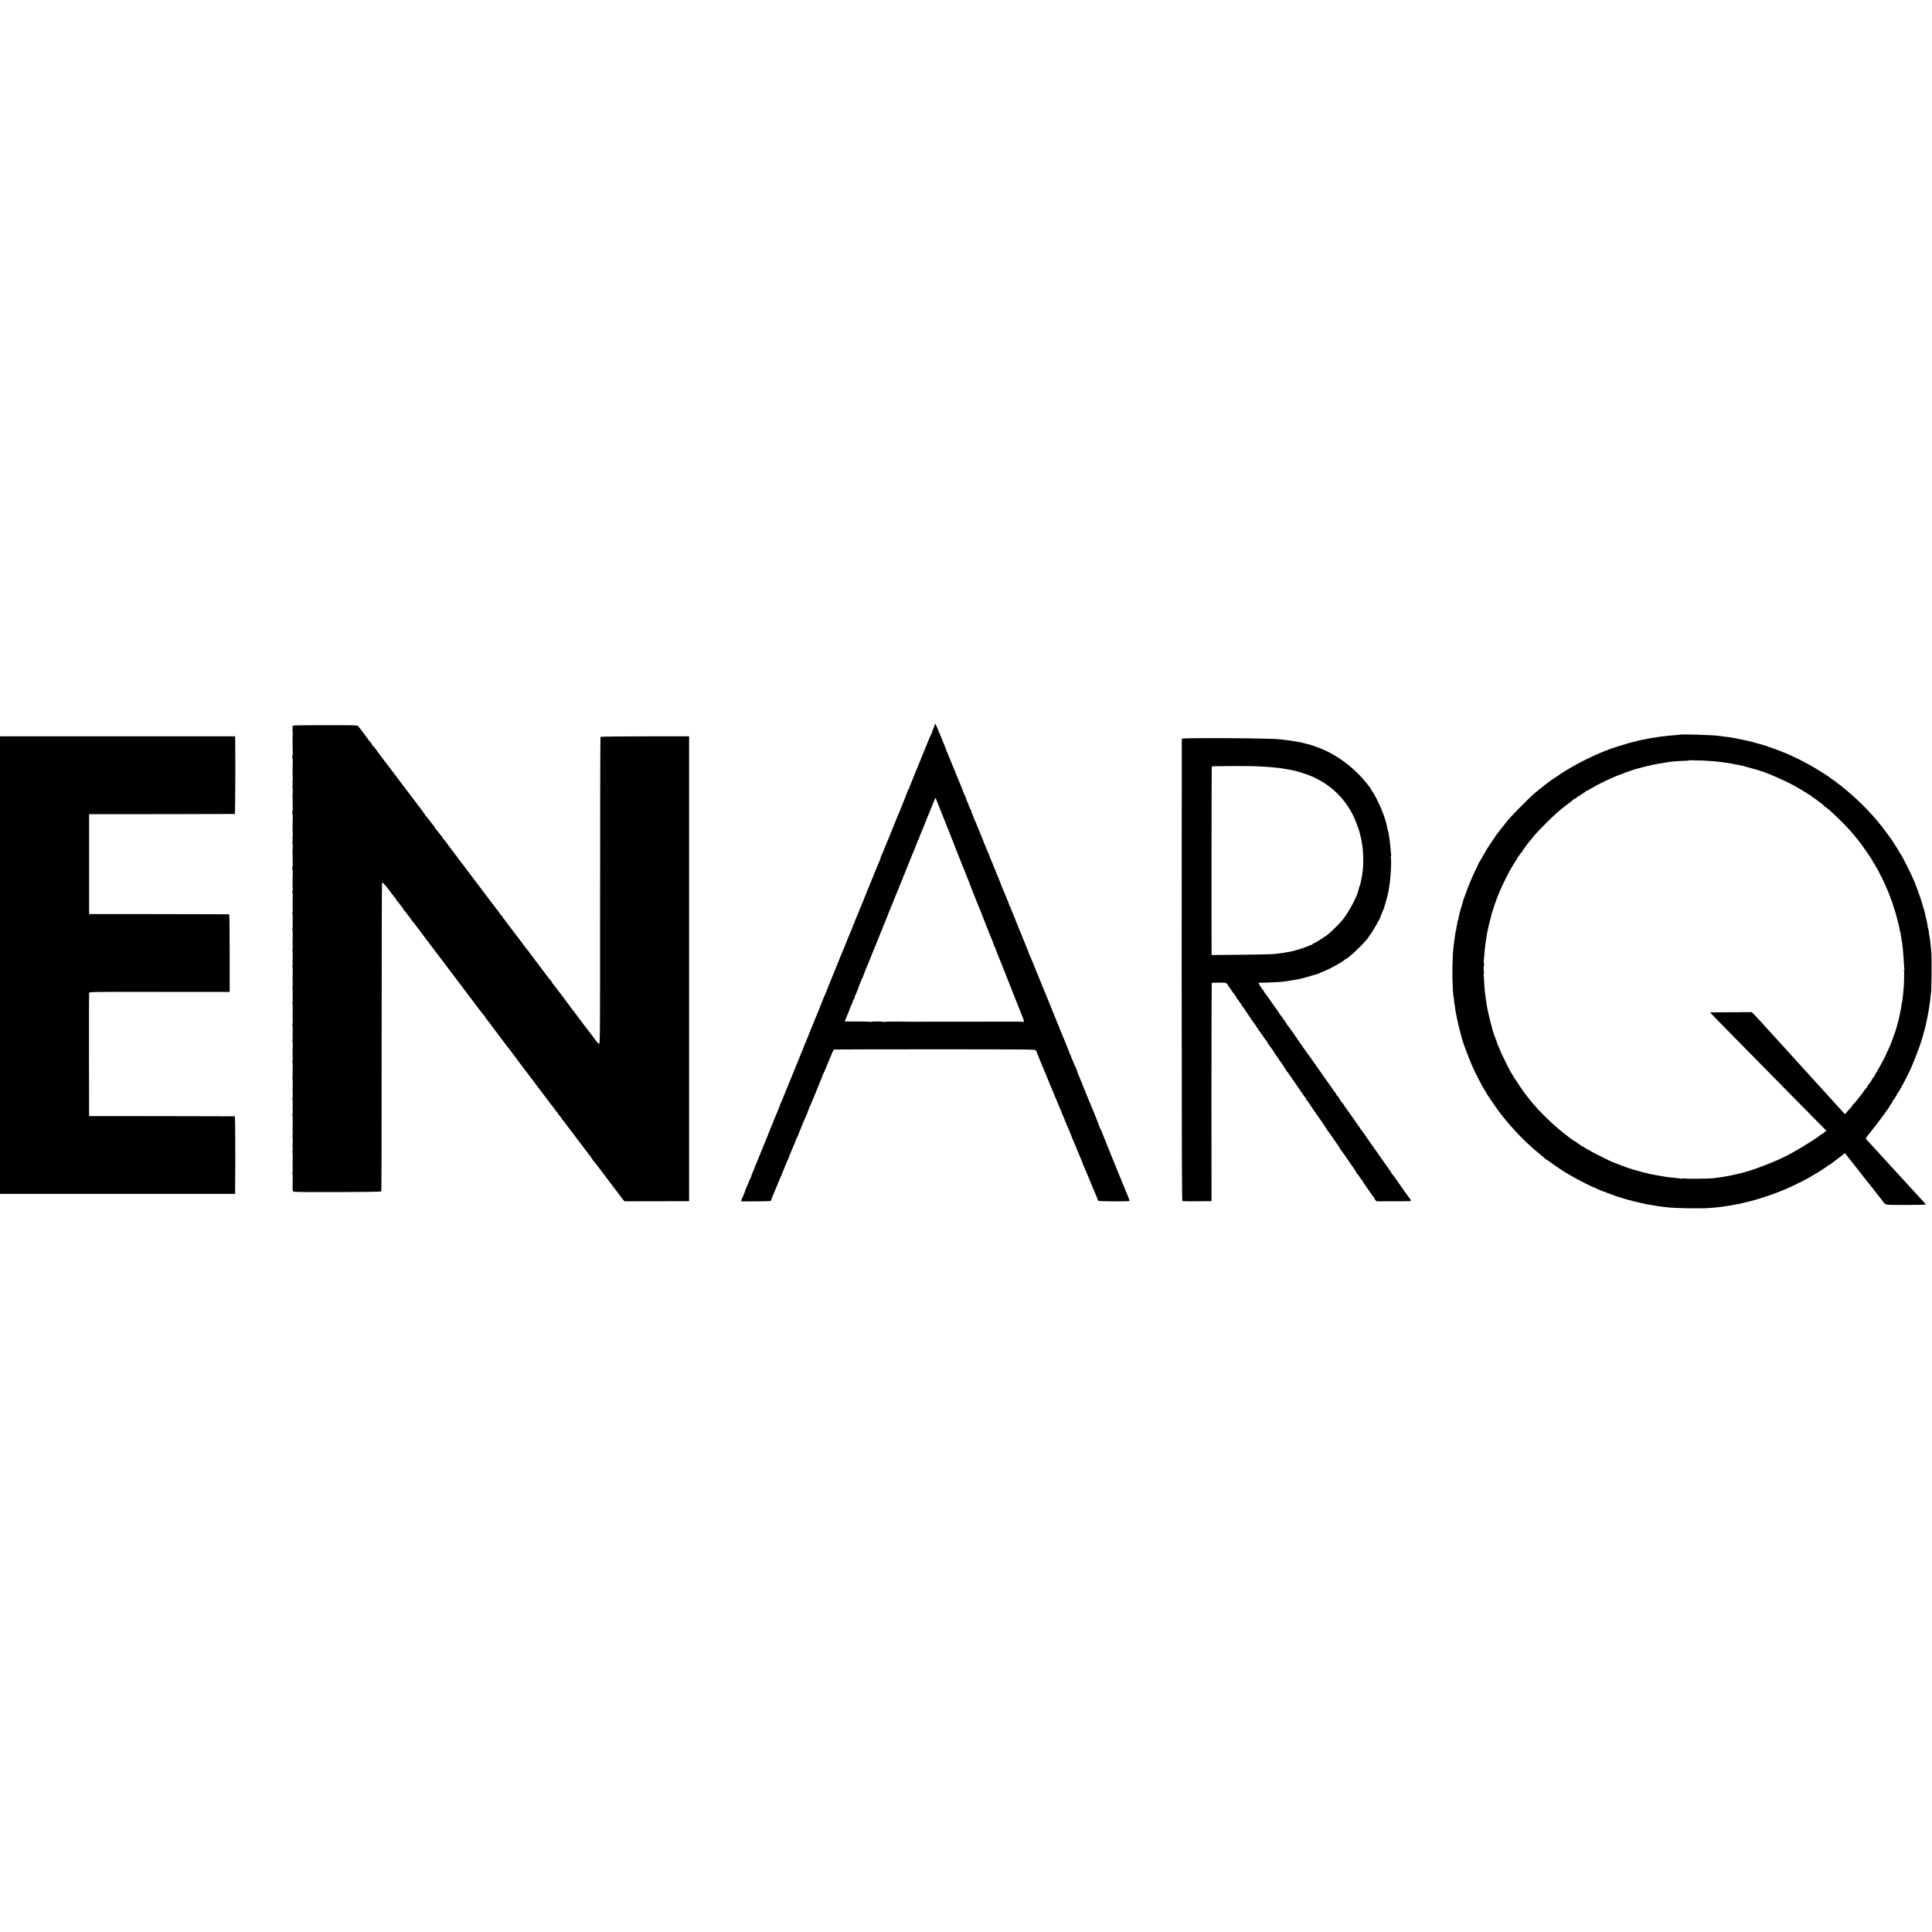 <?xml version="1.0" standalone="no"?>
<!DOCTYPE svg PUBLIC "-//W3C//DTD SVG 20010904//EN"
 "http://www.w3.org/TR/2001/REC-SVG-20010904/DTD/svg10.dtd">
<svg version="1.0" xmlns="http://www.w3.org/2000/svg"
 width="3328pt" height="3328pt" viewBox="0 0 3328 3328"
 preserveAspectRatio="xMidYMid meet">
<g transform="translate(0,3328) scale(0.1,-0.1)"
fill="#000000" stroke="none">
<path d="M16100 20800 c0 -16 -2 -22 -18 -60 -22 -53 -30 -74 -29 -80 1 -3 -6
-18 -16 -35 -9 -16 -37 -82 -62 -145 -25 -63 -50 -124 -55 -135 -5 -11 -44
-105 -86 -210 -42 -104 -99 -244 -126 -310 -28 -66 -50 -126 -51 -132 0 -7 -4
-13 -9 -13 -4 0 -8 -5 -8 -12 0 -10 -148 -382 -185 -463 -7 -16 -49 -120 -93
-230 -44 -110 -91 -226 -106 -258 -14 -31 -25 -58 -25 -60 0 -1 -5 -15 -12
-32 -7 -16 -13 -32 -14 -35 0 -3 -6 -14 -12 -25 -6 -11 -11 -22 -11 -25 0 -3
-5 -18 -11 -33 -6 -16 -11 -30 -11 -33 0 -2 -9 -23 -19 -47 -11 -23 -39 -89
-61 -147 -23 -58 -48 -118 -55 -135 -7 -16 -27 -66 -45 -110 -17 -44 -37 -93
-45 -110 -7 -16 -23 -55 -34 -85 -12 -30 -25 -64 -30 -75 -5 -11 -13 -31 -19
-45 -5 -14 -17 -41 -25 -60 -9 -19 -25 -60 -36 -90 -12 -30 -26 -64 -31 -75
-30 -67 -48 -115 -43 -115 3 0 -2 -9 -12 -20 -10 -11 -15 -20 -12 -20 6 0 -7
-36 -38 -105 -8 -16 -29 -68 -48 -115 -19 -47 -38 -94 -42 -105 -5 -11 -9 -22
-10 -25 -1 -3 -6 -16 -12 -30 -14 -31 -100 -241 -188 -460 -37 -91 -72 -178
-80 -195 -7 -16 -23 -57 -35 -90 -13 -33 -29 -72 -37 -87 -7 -15 -14 -30 -14
-33 -1 -8 -148 -372 -174 -430 -7 -16 -52 -127 -99 -245 -48 -118 -93 -228
-100 -245 -17 -38 -60 -148 -62 -155 0 -3 -6 -16 -12 -30 -6 -14 -34 -81 -62
-150 -28 -69 -55 -134 -59 -145 -5 -11 -23 -56 -41 -100 -18 -44 -38 -93 -45
-110 -7 -16 -28 -68 -46 -115 -19 -47 -36 -87 -39 -90 -3 -3 -6 -12 -8 -20 -2
-8 -9 -28 -16 -45 -7 -16 -21 -50 -31 -75 -10 -25 -23 -58 -31 -75 -38 -89
-44 -104 -44 -110 0 -3 -10 -27 -22 -53 -12 -26 -23 -51 -24 -57 -3 -12 -89
-223 -111 -275 -9 -19 -17 -39 -19 -45 -1 -5 -25 -66 -54 -135 -67 -165 -66
-160 -80 -195 -8 -16 -14 -34 -16 -40 -1 -5 -11 -30 -22 -55 -21 -49 -33 -82
-33 -90 0 -3 -6 -14 -12 -25 -7 -11 -26 -54 -41 -95 -16 -41 -33 -79 -37 -84
-5 -6 -9 -16 -9 -24 0 -7 -9 -32 -19 -56 -11 -23 -21 -48 -23 -56 -2 -8 -6
-17 -10 -20 -4 -4 -10 -19 -14 -35 l-5 -30 250 1 c138 0 254 4 258 8 4 3 8 12
9 19 1 7 20 55 42 107 22 52 47 113 56 135 10 22 21 50 26 63 6 12 14 32 19
45 6 12 18 42 29 67 10 25 39 95 63 155 24 61 46 112 49 115 3 3 11 23 19 45
7 22 19 54 27 70 41 92 106 252 107 263 0 6 4 12 8 12 4 0 9 10 13 23 3 13 13
41 23 63 9 21 17 41 18 44 1 3 9 22 18 44 9 21 17 40 17 42 0 5 32 78 62 142
11 24 21 48 22 55 2 7 11 32 22 57 10 25 18 48 16 53 -1 4 2 7 8 7 6 0 9 3 8
8 -1 8 7 30 38 99 13 28 24 54 24 57 0 3 30 76 66 163 77 184 86 208 83 208
-2 0 4 14 13 30 18 33 19 37 109 255 35 85 66 157 70 160 4 3 786 5 1738 5
1707 -1 1731 -1 1745 -20 7 -11 14 -22 14 -25 1 -11 110 -278 153 -376 9 -22
48 -115 84 -205 37 -90 75 -182 85 -204 10 -22 38 -89 63 -150 59 -145 116
-283 132 -320 27 -59 77 -180 79 -190 4 -13 21 -55 56 -136 17 -37 30 -69 30
-72 0 -2 10 -26 22 -53 12 -27 23 -51 23 -54 3 -9 17 -44 41 -98 13 -29 24
-56 24 -61 0 -4 6 -21 14 -37 8 -16 30 -69 51 -119 20 -49 43 -103 50 -120 7
-16 25 -59 39 -95 28 -68 34 -82 59 -140 9 -19 23 -55 33 -80 9 -25 21 -49 25
-55 8 -10 524 -13 535 -3 5 5 -24 82 -62 165 -8 17 -14 34 -14 38 0 3 -9 26
-21 51 -11 25 -58 138 -104 252 -45 114 -120 297 -165 407 -45 110 -90 224
-101 254 -11 29 -26 63 -34 75 -8 11 -14 26 -14 31 0 9 -88 231 -126 320 -7
17 -30 71 -50 120 -20 50 -43 104 -51 122 -8 17 -14 33 -14 36 0 2 -8 22 -17
43 -9 22 -17 41 -18 44 -3 10 -17 46 -30 75 -38 88 -105 261 -105 272 0 7 -4
13 -8 13 -5 0 -14 19 -21 42 -7 23 -21 58 -32 77 -10 20 -19 43 -19 51 0 9 -5
21 -10 26 -6 6 -12 19 -15 30 -4 20 -124 315 -150 371 -8 17 -15 34 -15 38 0
3 -8 25 -18 48 -10 23 -27 62 -37 87 -10 25 -23 59 -30 75 -7 17 -46 111 -85
210 -40 99 -80 198 -89 220 -10 22 -26 60 -36 85 -10 25 -23 59 -30 75 -7 17
-27 66 -45 110 -17 44 -43 105 -56 136 -13 31 -24 59 -24 61 0 3 -10 27 -22
54 -12 27 -23 51 -23 54 -5 16 -19 49 -33 75 -9 17 -15 30 -13 30 1 0 -2 11
-7 25 -24 62 -115 288 -129 320 -24 56 -31 72 -53 130 -30 76 -38 96 -50 123
-5 12 -20 49 -33 82 -13 33 -28 69 -32 80 -5 11 -7 23 -7 28 1 4 -2 7 -8 7 -5
0 -10 6 -10 14 0 12 -37 107 -70 181 -5 11 -19 45 -30 75 -12 30 -26 63 -32
74 -5 10 -11 26 -13 35 -3 13 -30 80 -77 191 -6 14 -12 30 -14 35 -1 6 -12 33
-25 60 -12 28 -23 55 -24 60 -2 6 -12 32 -24 57 -11 26 -21 50 -21 53 0 3 -8
25 -18 48 -10 23 -27 62 -37 87 -10 25 -24 59 -31 75 -20 46 -37 89 -39 98 -2
4 -4 9 -5 12 -1 3 -3 8 -4 13 -1 4 -7 16 -12 27 -6 11 -24 54 -39 95 -15 41
-31 80 -35 85 -4 6 -13 28 -20 50 -7 22 -19 50 -27 62 -8 12 -15 26 -15 30 -1
13 -9 35 -29 80 -10 24 -19 49 -19 57 0 7 -6 19 -14 26 -8 6 -12 18 -9 26 3 8
0 14 -6 14 -6 0 -11 7 -11 15 0 9 -9 35 -20 57 -11 23 -20 45 -20 50 0 5 -10
30 -21 56 -42 93 -49 110 -49 117 0 3 -8 25 -19 48 -10 23 -46 112 -81 197
-72 177 -133 327 -158 385 -9 21 -17 42 -18 45 0 3 -6 19 -13 35 -7 17 -30 75
-52 130 -23 55 -47 114 -54 130 -7 17 -25 60 -40 98 -25 60 -45 85 -45 57z
m45 -1335 c42 -107 125 -318 135 -340 4 -11 33 -83 64 -160 30 -77 60 -153 67
-170 7 -16 13 -33 14 -37 2 -5 4 -10 5 -13 1 -3 3 -8 5 -12 1 -5 6 -19 12 -33
6 -14 59 -146 118 -295 58 -148 113 -284 121 -302 8 -17 14 -34 14 -38 0 -4 7
-21 15 -38 8 -18 25 -61 38 -97 14 -36 31 -78 37 -95 7 -16 14 -34 16 -40 1
-5 19 -48 38 -95 20 -47 37 -87 37 -90 0 -3 8 -21 16 -40 15 -37 56 -141 58
-150 1 -3 6 -16 12 -30 6 -14 19 -45 28 -70 9 -25 23 -58 30 -75 7 -16 21 -50
30 -75 10 -25 26 -64 36 -87 10 -24 19 -47 19 -53 0 -10 6 -24 29 -69 7 -13
14 -32 16 -42 2 -10 11 -33 19 -51 8 -18 24 -58 36 -88 11 -30 25 -64 30 -75
5 -11 38 -94 74 -185 67 -171 290 -736 309 -780 15 -38 18 -58 7 -65 -6 -3
-10 -3 -10 2 0 4 -141 7 -312 5 -172 -1 -322 -2 -333 -1 -11 0 -155 0 -320 0
-165 -1 -309 -1 -320 0 -15 0 -531 0 -625 -1 -8 0 -117 1 -243 3 -125 1 -227
-2 -227 -6 0 -5 -6 -5 -12 -1 -18 11 -211 12 -225 1 -7 -5 -13 -6 -13 -1 0 5
-99 9 -219 8 l-219 0 9 25 c5 14 14 35 19 46 12 28 61 148 64 160 1 6 11 28
21 50 21 46 19 42 29 78 5 15 12 27 17 27 5 0 8 3 7 8 -3 10 11 51 35 102 11
25 22 50 23 56 3 16 76 198 84 209 4 6 13 28 20 50 7 22 23 64 36 93 13 29 24
55 24 58 0 3 7 20 15 37 8 18 67 163 131 322 64 160 122 304 129 320 23 55 70
170 71 175 0 3 5 16 11 30 6 14 25 61 43 105 18 44 36 89 41 100 4 11 25 61
44 110 20 50 42 104 50 120 7 17 23 56 35 88 12 32 28 71 36 85 8 15 14 35 14
45 0 9 4 17 10 17 5 0 9 3 8 8 -2 4 6 27 16 52 11 25 21 50 22 55 3 10 95 237
115 285 6 14 17 39 24 55 12 28 24 59 25 70 1 2 7 17 15 32 8 14 12 30 9 35
-3 4 0 8 5 8 6 0 11 5 11 11 0 6 16 50 36 97 20 48 43 105 52 127 8 22 24 59
34 82 10 23 18 44 18 47 0 2 10 26 22 53 12 26 22 50 22 53 1 6 23 61 46 115
9 22 27 66 40 98 12 32 24 56 25 55 2 -2 15 -34 30 -73z"/>
<path d="M5037 20769 c-3 -11 -1 -19 3 -19 5 0 5 -13 0 -30 -5 -16 -6 -30 -2
-30 4 0 6 -30 4 -67 -3 -77 -3 -70 -2 -143 0 -86 0 -92 3 -155 1 -33 -2 -66
-7 -72 -5 -8 -5 -18 0 -25 5 -7 8 -44 7 -83 -4 -87 -4 -79 -3 -145 0 -85 0
-87 3 -132 1 -24 -1 -48 -6 -55 -4 -6 -4 -14 1 -17 5 -3 6 -23 2 -45 -4 -22
-4 -44 0 -50 3 -6 5 -33 3 -59 -2 -26 -4 -51 -4 -57 0 -5 0 -35 1 -65 0 -86 0
-92 3 -155 1 -33 -2 -66 -7 -72 -5 -8 -5 -18 0 -25 5 -7 8 -44 7 -83 -4 -87
-4 -79 -3 -145 0 -85 0 -87 3 -132 1 -24 -1 -48 -6 -55 -4 -6 -4 -14 1 -17 5
-3 6 -23 2 -45 -4 -22 -4 -44 0 -50 3 -6 5 -33 3 -59 -2 -26 -4 -51 -4 -57 0
-5 0 -35 1 -65 0 -86 0 -92 3 -155 1 -33 -2 -66 -7 -72 -5 -8 -5 -18 0 -25 5
-7 8 -44 7 -83 -4 -87 -4 -79 -3 -145 0 -30 0 -62 0 -70 0 -8 1 -26 3 -40 2
-14 0 -33 -5 -42 -4 -9 -5 -19 -1 -21 5 -3 7 -49 5 -104 -3 -120 -3 -105 0
-181 2 -34 -1 -62 -5 -62 -5 0 -5 -6 -1 -12 5 -7 7 -46 6 -88 -3 -92 -3 -87 0
-130 1 -20 -1 -41 -5 -47 -4 -6 -4 -14 0 -16 5 -3 7 -49 5 -104 -3 -120 -3
-105 0 -181 2 -34 -1 -62 -5 -62 -5 0 -5 -6 -1 -12 5 -7 7 -46 6 -88 -3 -92
-3 -87 0 -130 1 -20 -1 -41 -5 -47 -4 -6 -4 -14 0 -16 5 -3 7 -49 5 -104 -3
-120 -3 -105 0 -181 2 -34 -1 -62 -5 -62 -5 0 -5 -6 -1 -12 5 -7 7 -46 6 -88
-3 -92 -3 -87 0 -130 1 -20 -1 -41 -5 -47 -4 -6 -4 -14 0 -16 5 -3 7 -49 5
-104 -3 -120 -3 -105 0 -181 2 -34 -1 -62 -5 -62 -5 0 -5 -6 -1 -12 5 -7 7
-46 6 -88 -3 -92 -3 -87 0 -130 1 -20 -1 -41 -5 -47 -4 -6 -4 -14 0 -16 5 -3
7 -49 5 -104 -3 -120 -3 -105 0 -181 2 -34 -1 -62 -5 -62 -5 0 -5 -6 -1 -12 5
-7 7 -46 6 -88 -3 -92 -3 -87 0 -130 1 -20 -1 -41 -5 -47 -4 -6 -4 -14 0 -16
5 -3 7 -49 5 -104 -3 -120 -3 -105 0 -181 2 -34 -1 -62 -5 -62 -5 0 -5 -6 -1
-12 5 -7 7 -46 6 -88 -3 -92 -3 -87 0 -130 1 -20 -1 -41 -5 -47 -4 -6 -4 -14
0 -16 5 -3 7 -49 5 -104 -3 -120 -3 -105 0 -181 2 -34 -1 -62 -5 -62 -5 0 -5
-6 -1 -12 5 -7 7 -46 6 -88 -3 -92 -3 -87 0 -130 1 -20 -1 -41 -5 -47 -4 -6
-4 -14 0 -16 5 -3 7 -49 5 -104 -3 -120 -3 -105 0 -181 2 -34 -1 -62 -5 -62
-5 0 -5 -6 -1 -12 5 -7 7 -46 6 -88 -1 -41 -2 -82 -2 -90 0 -8 0 -41 0 -72 1
-45 4 -59 18 -66 27 -12 1503 -7 1510 5 4 6 7 1204 6 2662 0 1459 3 2654 7
2657 12 7 57 -41 129 -139 36 -49 77 -103 93 -120 15 -17 27 -37 27 -44 0 -7
4 -13 8 -13 5 0 24 -21 42 -47 19 -27 40 -54 47 -61 7 -7 13 -17 13 -21 0 -4
8 -16 18 -27 10 -10 31 -37 47 -59 29 -39 36 -48 63 -79 6 -8 12 -18 12 -21 0
-4 25 -36 55 -69 6 -6 35 -45 65 -86 30 -41 57 -77 60 -80 3 -3 22 -27 41 -54
18 -28 41 -58 49 -67 21 -25 32 -39 60 -79 13 -19 27 -37 30 -40 3 -3 29 -36
57 -75 29 -38 56 -74 61 -80 4 -5 127 -167 272 -360 145 -192 268 -354 272
-360 13 -16 127 -168 146 -194 41 -56 97 -126 104 -129 5 -2 8 -8 8 -14 0 -5
6 -16 13 -23 19 -22 24 -28 167 -220 74 -99 137 -182 140 -185 3 -3 17 -21 30
-40 13 -19 27 -37 30 -40 9 -7 183 -239 195 -258 6 -9 13 -19 16 -22 3 -3 34
-43 69 -90 35 -47 68 -89 72 -95 16 -21 94 -123 113 -150 11 -15 29 -39 40
-53 28 -36 216 -285 239 -317 11 -14 28 -36 38 -48 11 -11 28 -36 39 -54 11
-18 24 -33 29 -33 4 0 13 -13 20 -30 7 -16 16 -30 20 -30 5 0 18 -16 30 -35
12 -20 27 -41 34 -48 6 -6 52 -66 101 -132 49 -66 93 -124 98 -130 4 -5 28
-37 53 -70 25 -33 53 -70 62 -82 9 -12 26 -34 37 -49 11 -16 53 -70 93 -121
39 -52 72 -98 72 -102 0 -5 4 -11 8 -13 5 -1 86 -106 182 -233 191 -254 198
-263 241 -320 17 -22 40 -53 52 -69 12 -15 31 -40 43 -54 l21 -25 529 1 c291
0 541 1 557 1 l27 1 0 4003 0 4003 -759 0 c-418 -1 -763 -4 -767 -8 -4 -4 -7
-1196 -7 -2648 0 -2489 -1 -2640 -17 -2640 -10 0 -30 19 -46 43 -16 23 -32 44
-35 47 -6 6 -395 519 -424 560 -22 31 -198 266 -218 290 -7 8 -26 33 -42 55
-17 22 -33 41 -37 43 -5 2 -8 10 -8 17 0 7 -3 15 -8 17 -6 3 -80 96 -134 170
-21 28 -135 179 -146 193 -4 6 -35 46 -67 90 -69 93 -70 93 -93 121 -9 12 -96
126 -192 254 -96 128 -183 242 -192 253 -10 11 -18 23 -18 26 0 3 -14 21 -30
40 -17 18 -30 36 -30 40 0 3 -13 20 -28 37 -15 18 -34 42 -42 54 -8 13 -30 41
-48 64 -37 48 -31 39 -107 141 -33 44 -63 85 -68 90 -4 6 -35 46 -68 90 -33
44 -68 91 -79 105 -11 14 -40 52 -64 85 -25 33 -49 65 -53 70 -5 6 -35 46 -68
90 -33 44 -62 82 -65 85 -3 3 -24 30 -45 60 -22 30 -46 62 -52 70 -21 26 -127
167 -143 191 -8 12 -23 29 -32 38 -10 8 -18 21 -18 27 0 7 -4 14 -8 16 -4 2
-30 32 -57 68 -27 36 -53 67 -57 68 -4 2 -8 10 -8 17 0 7 -3 15 -8 17 -4 2
-36 42 -72 90 -36 49 -68 88 -72 88 -5 0 -8 4 -8 10 0 8 -102 148 -135 186 -5
6 -17 22 -25 34 -8 12 -28 39 -45 60 -16 21 -39 50 -50 65 -11 16 -32 44 -48
64 -15 20 -36 47 -46 61 -10 14 -40 52 -65 85 -26 33 -59 78 -74 100 -15 22
-35 47 -44 56 -10 9 -18 21 -18 28 0 6 -4 11 -8 11 -4 0 -15 12 -24 28 -10 15
-27 39 -40 53 -25 30 -237 312 -253 338 -5 8 -18 22 -27 29 -10 7 -18 17 -18
22 0 10 -21 38 -52 72 -10 10 -18 20 -18 23 0 5 -158 214 -176 232 -9 10 -141
12 -567 11 -533 -1 -556 -1 -560 -19z"/>
<path d="M28938 20625 c-2 -2 -44 -6 -93 -9 -50 -4 -109 -9 -130 -12 -22 -3
-58 -7 -80 -9 -22 -2 -51 -6 -65 -9 -14 -3 -41 -7 -60 -10 -93 -14 -118 -18
-160 -28 -25 -5 -58 -12 -75 -15 -16 -2 -48 -9 -70 -15 -22 -6 -44 -12 -50
-14 -59 -13 -160 -41 -250 -71 -60 -19 -114 -36 -120 -38 -11 -2 -39 -12 -70
-25 -11 -5 -63 -25 -115 -45 -129 -50 -378 -172 -514 -251 -142 -83 -133 -77
-254 -159 -57 -38 -114 -77 -126 -85 -24 -16 -194 -148 -212 -165 -7 -5 -36
-30 -65 -55 -94 -78 -469 -460 -469 -477 0 -2 -9 -14 -21 -26 -11 -12 -52 -65
-92 -117 -39 -52 -74 -97 -78 -100 -3 -3 -8 -10 -10 -16 -2 -6 -14 -24 -26
-40 -28 -36 -143 -213 -143 -220 0 -3 -16 -29 -35 -59 -19 -30 -31 -55 -27
-55 4 0 -2 -7 -12 -15 -11 -8 -16 -15 -12 -15 4 0 -3 -15 -16 -32 -13 -18 -22
-35 -22 -38 1 -3 -8 -23 -19 -45 -12 -22 -21 -42 -22 -45 0 -3 -8 -19 -17 -35
-29 -55 -135 -309 -158 -380 -12 -38 -25 -74 -29 -80 -3 -5 -6 -14 -8 -20 -1
-5 -11 -41 -23 -80 -12 -38 -23 -77 -25 -85 -2 -8 -4 -16 -5 -17 -3 -3 -2 2
-25 -98 -11 -44 -18 -83 -17 -87 1 -5 -3 -8 -9 -8 -5 0 -7 -4 -4 -10 3 -5 1
-29 -6 -52 -6 -24 -12 -57 -13 -74 -2 -16 -5 -35 -8 -40 -4 -5 -10 -37 -13
-69 -4 -33 -9 -67 -10 -76 -4 -18 -13 -93 -20 -159 -16 -145 -22 -480 -11
-645 4 -49 7 -108 8 -130 0 -22 3 -44 6 -49 3 -5 6 -32 8 -60 2 -28 8 -71 13
-96 5 -25 8 -52 8 -60 0 -8 5 -37 11 -65 6 -27 13 -63 16 -80 2 -16 7 -37 10
-45 3 -8 7 -31 10 -50 3 -19 15 -69 27 -110 18 -65 30 -113 44 -170 16 -63
127 -356 180 -474 57 -128 171 -348 206 -398 11 -14 19 -29 19 -33 0 -10 157
-243 233 -345 152 -203 355 -426 527 -579 19 -18 49 -44 65 -60 17 -16 68 -59
115 -96 47 -38 87 -72 88 -77 2 -4 8 -8 13 -8 4 0 43 -26 86 -58 43 -32 105
-75 138 -97 33 -21 79 -51 103 -67 24 -15 45 -28 47 -28 2 0 39 -21 82 -47 88
-52 340 -180 393 -198 3 -1 23 -10 45 -20 52 -23 87 -37 100 -41 12 -3 173
-63 200 -74 11 -5 54 -18 95 -30 41 -12 86 -26 100 -31 34 -11 257 -66 295
-72 17 -3 41 -8 55 -11 14 -4 39 -8 55 -10 17 -3 44 -7 60 -10 52 -10 88 -16
140 -21 28 -3 68 -8 90 -11 157 -19 586 -26 755 -11 112 9 180 17 206 22 11 2
45 7 75 11 54 7 79 11 89 14 3 1 10 3 15 4 13 2 96 17 115 21 8 2 38 9 65 15
157 37 270 69 420 121 144 50 197 70 240 89 22 10 69 30 105 45 93 39 379 183
390 196 3 3 25 17 50 30 76 41 243 150 248 161 2 5 9 8 16 8 6 0 32 17 57 38
26 20 57 44 69 52 33 22 134 103 141 113 4 5 19 -8 35 -29 16 -22 31 -41 34
-44 3 -3 21 -25 40 -50 19 -25 40 -52 47 -60 12 -16 178 -226 212 -270 11 -14
28 -36 38 -49 10 -13 25 -31 33 -40 8 -9 35 -44 60 -76 40 -54 109 -140 135
-171 6 -7 18 -23 29 -38 49 -67 9 -61 395 -62 242 0 348 3 343 10 -6 10 -44
53 -122 136 -19 20 -67 73 -106 116 -89 98 -104 114 -223 243 -53 57 -105 114
-116 127 -29 32 -142 156 -200 218 -27 30 -79 86 -115 126 -36 40 -84 92 -107
116 -24 24 -43 49 -43 54 0 6 37 57 83 113 45 57 96 121 112 142 30 38 137
184 165 225 8 12 23 33 33 45 9 13 17 26 17 30 0 4 11 20 25 37 14 16 25 36
25 43 0 7 3 15 8 17 11 5 72 103 72 116 0 7 3 12 8 12 4 0 21 26 37 58 17 31
32 59 35 62 12 12 163 311 166 330 0 3 11 28 23 55 46 103 153 394 166 455 2
8 4 15 5 15 1 0 4 11 7 25 6 31 8 41 16 60 6 17 26 94 32 125 2 11 6 31 9 45
23 101 25 112 30 151 3 19 5 34 6 34 2 0 3 8 14 85 3 25 8 56 10 70 3 14 7 52
10 85 3 33 6 60 6 60 13 0 18 624 6 740 -16 164 -26 248 -32 256 -2 3 -6 32
-8 63 -3 31 -10 64 -15 75 -6 10 -8 20 -6 23 4 4 -28 153 -50 241 -3 9 -7 26
-9 37 -3 11 -8 25 -11 31 -4 5 -8 20 -9 32 -4 28 -92 291 -114 337 -9 19 -17
41 -18 48 -1 7 -11 32 -22 55 -10 23 -32 71 -48 107 -26 59 -95 196 -155 310
-13 25 -27 47 -31 48 -5 2 -8 8 -8 13 0 8 -155 253 -175 276 -5 6 -37 48 -70
94 -176 243 -409 489 -672 710 -78 65 -144 119 -148 119 -3 0 -16 9 -28 21
-12 11 -47 37 -77 56 -30 20 -57 40 -60 44 -5 6 -89 59 -233 148 -40 23 -113
65 -163 91 -50 26 -99 52 -110 58 -10 6 -50 25 -89 42 -38 17 -77 35 -86 40
-33 17 -295 119 -324 126 -16 4 -34 10 -40 14 -9 6 -41 16 -80 25 -5 2 -36 10
-67 20 -32 9 -61 17 -65 17 -5 0 -19 5 -33 10 -14 5 -43 13 -65 18 -22 5 -92
20 -155 33 -130 28 -190 38 -310 51 -25 3 -56 8 -70 10 -70 14 -661 32 -672
21z m308 -445 c21 -1 44 -1 49 0 6 1 14 2 20 0 5 -1 48 -3 95 -6 99 -5 163
-10 205 -17 17 -3 57 -8 90 -12 77 -10 110 -15 175 -29 35 -7 80 -16 115 -23
39 -7 47 -9 65 -16 13 -4 170 -48 220 -62 8 -2 15 -4 15 -5 0 -1 7 -3 15 -5
106 -24 524 -210 647 -288 24 -15 46 -27 49 -27 4 0 22 -11 40 -25 18 -14 36
-25 40 -25 4 0 22 -11 40 -25 18 -14 37 -25 42 -25 6 0 12 -3 14 -8 2 -4 32
-27 68 -51 36 -24 67 -47 70 -50 3 -4 29 -24 58 -45 28 -21 52 -42 52 -47 0
-5 5 -9 11 -9 16 0 147 -117 284 -255 120 -121 178 -185 268 -299 27 -34 54
-68 61 -77 17 -21 138 -194 151 -217 6 -9 23 -36 38 -59 15 -24 27 -47 27 -53
0 -5 4 -10 9 -10 5 0 14 -15 22 -32 7 -18 16 -35 20 -38 7 -6 63 -111 64 -122
0 -3 3 -10 8 -14 7 -7 50 -96 84 -174 42 -95 53 -120 77 -184 37 -94 114 -332
117 -361 1 -2 10 -37 20 -77 11 -40 21 -82 23 -93 9 -53 17 -89 21 -95 2 -3 6
-28 9 -55 4 -28 9 -61 12 -75 16 -74 30 -218 39 -393 3 -60 8 -114 12 -120 4
-6 1 -7 -7 -2 -9 6 -11 4 -5 -4 11 -19 5 -270 -10 -390 -3 -25 -8 -66 -11 -91
-3 -25 -6 -53 -6 -62 1 -10 -3 -20 -8 -23 -5 -3 -7 -11 -4 -18 3 -8 -7 -69
-22 -138 -14 -68 -27 -131 -29 -139 -2 -8 -13 -49 -25 -90 -23 -81 -26 -91
-29 -102 -2 -4 -11 -31 -22 -60 -11 -29 -26 -71 -34 -93 -20 -62 -83 -205 -96
-221 -6 -8 -9 -14 -6 -14 9 0 -94 -195 -160 -304 -29 -49 -53 -93 -53 -98 0
-4 -4 -8 -10 -8 -5 0 -10 -4 -10 -10 0 -10 -55 -94 -77 -117 -6 -7 -15 -22
-18 -33 -3 -11 -10 -20 -14 -20 -4 0 -22 -21 -39 -47 -17 -27 -41 -60 -54 -75
-13 -14 -32 -39 -43 -54 -27 -37 -88 -108 -97 -112 -5 -2 -8 -8 -8 -12 0 -5
-12 -22 -27 -38 -16 -15 -44 -48 -65 -72 l-36 -43 -54 58 c-29 32 -66 73 -83
91 -16 18 -59 65 -95 104 -36 40 -78 87 -95 105 -16 18 -59 65 -95 105 -36 39
-78 86 -95 104 -16 18 -61 68 -100 110 -38 43 -83 93 -100 110 -32 35 -181
198 -205 226 -34 38 -168 186 -205 226 -22 23 -60 65 -85 93 -25 28 -72 79
-105 114 -33 36 -85 93 -115 128 -30 34 -82 90 -115 124 l-60 60 -355 -1
c-195 -1 -358 -3 -361 -3 -6 -1 61 -70 821 -841 252 -256 540 -548 640 -650
100 -102 262 -267 361 -366 l180 -182 -40 -31 c-21 -17 -42 -31 -46 -31 -3 0
-13 -7 -22 -15 -35 -35 -325 -218 -468 -295 -44 -24 -87 -47 -95 -51 -154 -84
-544 -239 -700 -279 -25 -6 -52 -14 -60 -17 -19 -8 -17 -7 -125 -31 -97 -22
-131 -29 -185 -38 -19 -3 -46 -7 -60 -10 -14 -2 -45 -7 -70 -10 -25 -3 -61 -8
-80 -10 -69 -10 -495 -12 -512 -3 -12 7 -18 6 -18 -1 0 -6 -4 -9 -8 -6 -4 2
-39 8 -77 12 -109 10 -115 11 -205 23 -47 7 -116 19 -155 26 -38 8 -81 16 -95
19 -59 12 -189 44 -210 53 -8 3 -19 7 -25 7 -13 2 -125 35 -145 43 -8 3 -19 7
-25 8 -17 4 -258 97 -285 109 -137 66 -366 182 -368 188 -2 5 -8 8 -13 8 -5 0
-35 17 -66 37 -32 21 -61 36 -65 35 -5 -1 -8 1 -8 6 0 4 -16 16 -35 26 -19 11
-35 23 -35 28 0 4 -5 8 -11 8 -9 0 -93 54 -109 70 -3 3 -34 27 -70 54 -215
164 -468 412 -635 622 -104 130 -228 315 -317 468 -31 53 -178 354 -178 364 0
5 -6 22 -14 38 -20 39 -40 87 -41 99 -2 10 -10 34 -25 70 -15 36 -40 105 -39
108 0 3 -5 20 -19 67 -16 51 -60 229 -67 270 -3 19 -8 42 -11 51 -2 10 -7 32
-10 50 -3 19 -7 46 -10 62 -21 131 -35 263 -39 373 -1 45 -5 86 -8 91 -4 6 -2
24 3 41 4 18 5 34 1 37 -8 4 -6 70 3 128 2 15 0 27 -5 27 -6 0 -7 5 -4 10 4 6
8 43 10 83 3 39 7 97 11 127 3 30 8 69 9 85 2 17 6 44 9 60 5 33 17 109 22
140 1 11 3 20 4 20 2 0 7 24 15 70 4 22 16 72 26 112 11 40 22 83 25 95 8 37
9 38 47 155 21 62 42 125 49 140 6 15 12 30 13 33 4 11 17 46 25 65 32 79 141
304 178 370 10 17 32 57 51 90 19 33 46 76 60 95 14 19 26 40 27 47 1 7 9 20
18 28 8 9 23 29 33 45 9 17 21 30 25 30 4 0 8 5 8 11 0 8 111 163 129 179 3 3
24 28 46 55 60 76 89 107 230 249 161 162 256 244 400 351 44 33 82 63 83 67
2 4 9 8 15 8 7 0 24 11 39 25 15 14 32 25 37 25 5 0 16 6 23 13 7 7 32 24 56
37 23 13 42 28 42 34 0 5 3 6 7 3 3 -4 13 -1 22 7 9 7 50 31 91 52 41 21 78
44 82 49 5 7 8 7 8 0 0 -6 3 -5 8 1 6 10 45 29 212 107 111 51 398 156 470
171 14 3 50 13 80 21 30 8 64 17 75 19 11 2 49 11 85 19 36 9 83 18 105 21 23
4 50 8 62 10 12 3 43 8 70 12 26 3 57 8 68 10 38 7 171 17 242 18 40 0 73 3
73 6 0 5 68 5 166 0z"/>
<path d="M0 16656 l0 -3941 2025 0 2025 0 0 50 c6 573 3 1285 -5 1286 -5 1
-572 2 -1260 3 l-1250 1 -2 1050 c-1 578 0 1059 2 1070 4 20 12 20 1212 19
l1209 -1 0 669 c0 459 -3 668 -10 669 -6 1 -551 2 -1211 3 l-1200 1 0 860 0
860 1250 1 c688 1 1255 2 1260 3 8 1 12 967 6 1302 l-1 35 -2025 0 -2025 0 0
-3940z"/>
<path d="M20357 20555 c-1 -5 -2 -1798 -2 -3983 1 -2913 4 -3975 12 -3980 9
-6 254 -7 460 -3 l42 1 -1 1875 c0 1031 3 1878 5 1882 3 4 60 7 128 7 98 -1
125 -4 133 -17 12 -16 20 -28 60 -89 43 -65 70 -102 90 -125 11 -13 16 -23 12
-23 -4 0 0 -7 9 -16 8 -9 37 -48 63 -86 68 -103 71 -107 137 -202 33 -48 65
-95 70 -104 6 -9 12 -19 15 -22 18 -17 60 -80 60 -89 0 -6 5 -11 10 -11 6 0
10 -6 10 -14 0 -8 4 -16 8 -18 5 -1 37 -46 72 -98 35 -52 67 -96 72 -98 4 -2
8 -8 8 -14 0 -5 8 -20 18 -33 9 -12 24 -33 32 -45 8 -12 21 -28 28 -36 6 -7
12 -15 12 -18 0 -6 161 -243 179 -263 6 -7 16 -24 23 -38 6 -14 15 -25 20 -25
4 0 8 -6 8 -14 0 -8 4 -16 8 -18 4 -2 51 -66 103 -143 51 -77 96 -142 99 -145
3 -3 28 -39 55 -80 28 -41 58 -84 67 -94 10 -11 18 -25 18 -32 0 -7 4 -14 9
-16 4 -1 21 -23 37 -47 16 -24 36 -54 44 -66 8 -12 36 -53 62 -91 26 -38 75
-107 108 -154 33 -47 63 -93 67 -102 3 -10 9 -18 14 -18 5 0 9 -6 9 -14 0 -8
4 -16 8 -18 4 -2 42 -52 83 -113 41 -60 92 -134 112 -162 20 -29 37 -57 37
-62 0 -5 4 -11 8 -13 7 -2 100 -134 172 -243 8 -12 34 -50 58 -83 23 -34 42
-66 42 -71 0 -6 4 -11 9 -11 5 0 24 -25 42 -55 18 -30 37 -55 41 -55 4 0 8 -4
8 -10 0 -5 14 -29 30 -52 17 -24 58 -83 92 -133 33 -49 65 -91 70 -93 4 -2 8
-9 8 -15 1 -7 10 -23 21 -36 l20 -24 277 1 c361 0 325 -3 310 25 -7 12 -16 24
-19 27 -6 5 -150 208 -243 344 -27 39 -53 72 -58 74 -4 2 -8 7 -8 12 0 7 -58
92 -175 255 -7 11 -61 88 -119 170 -58 83 -108 155 -113 160 -4 6 -26 37 -48
70 -22 33 -46 66 -52 73 -7 7 -30 39 -50 70 -21 31 -41 62 -46 67 -5 6 -51 71
-102 145 -52 74 -99 140 -105 147 -5 7 -10 15 -10 17 0 6 -24 36 -46 60 -6 6
-13 16 -15 21 -13 29 -52 85 -60 85 -5 0 -9 7 -9 15 0 8 -8 22 -18 32 -10 10
-31 38 -47 63 -17 25 -34 50 -38 55 -4 6 -30 42 -57 80 -27 39 -53 75 -57 81
-4 5 -12 17 -18 26 -12 18 -110 158 -122 173 -5 6 -28 39 -52 75 -25 36 -49
70 -55 77 -13 13 -266 375 -281 401 -5 9 -13 19 -16 22 -3 3 -21 28 -39 55
-19 28 -37 52 -42 53 -4 2 -8 8 -8 13 0 8 -96 146 -110 159 -4 3 -17 23 -30
45 -13 22 -27 42 -30 45 -4 3 -28 37 -55 75 -27 39 -63 90 -79 114 -17 23 -35
50 -41 59 -5 9 -20 27 -32 41 -13 14 -23 31 -23 38 0 6 -4 13 -8 15 -17 7 -92
128 -80 129 7 0 74 2 148 4 167 4 316 16 370 30 8 2 38 6 65 10 28 3 57 8 65
10 8 2 26 6 40 9 41 7 187 46 217 57 16 6 37 12 47 15 29 5 90 26 101 33 6 4
37 18 70 31 113 44 353 178 363 203 2 4 8 7 14 7 26 0 240 195 323 294 22 27
48 57 58 67 9 11 17 22 17 26 0 3 8 15 17 25 36 40 184 298 187 328 1 3 9 26
20 50 10 25 22 54 27 65 16 41 64 208 74 261 2 10 4 19 5 19 1 0 3 11 6 25 2
14 9 54 15 90 11 65 14 95 24 225 9 115 11 267 2 272 -4 2 -3 12 3 22 5 10 7
21 4 24 -3 2 -7 40 -9 83 -3 44 -9 111 -15 149 -6 39 -12 84 -14 100 -2 17 -6
37 -8 45 -7 19 -39 163 -38 170 0 3 -18 59 -40 125 -47 136 -134 322 -191 407
-22 32 -39 60 -39 63 0 3 -5 11 -10 18 -6 7 -23 28 -38 48 -216 282 -536 524
-842 637 -30 11 -64 24 -75 28 -11 4 -23 8 -27 9 -5 2 -9 3 -10 5 -2 1 -10 3
-18 5 -8 2 -49 12 -91 24 -104 28 -252 55 -369 66 -30 3 -68 7 -85 10 -154 20
-1682 29 -1688 10z m1278 -475 c0 0 43 -3 95 -4 88 -4 148 -8 275 -22 55 -6
70 -8 130 -19 22 -4 49 -9 60 -10 33 -6 79 -15 105 -22 14 -3 31 -7 38 -9 30
-6 187 -57 220 -72 21 -9 39 -16 42 -17 3 -1 30 -14 60 -28 183 -89 340 -211
470 -367 40 -48 127 -175 141 -205 5 -11 13 -27 18 -35 37 -58 121 -275 136
-350 3 -19 10 -46 15 -60 8 -22 13 -49 24 -130 2 -14 5 -25 5 -25 1 0 5 -38 8
-85 8 -112 7 -252 -1 -320 -4 -30 -9 -68 -11 -85 -2 -16 -4 -30 -5 -30 -1 0
-3 -9 -4 -20 -6 -46 -29 -141 -36 -150 -4 -5 -10 -27 -14 -48 -20 -112 -161
-382 -275 -527 -45 -56 -193 -205 -245 -245 -21 -17 -45 -36 -52 -43 -8 -7
-14 -10 -14 -5 0 4 -4 3 -8 -3 -10 -15 -140 -97 -179 -113 -18 -7 -33 -18 -33
-24 0 -6 -3 -8 -6 -4 -4 3 -19 0 -35 -9 -56 -28 -213 -80 -304 -100 -111 -24
-219 -40 -342 -50 -32 -3 -280 -7 -550 -10 l-493 -5 0 103 c-3 729 0 3140 4
3146 4 7 761 9 761 2z"/>
</g>
</svg>
